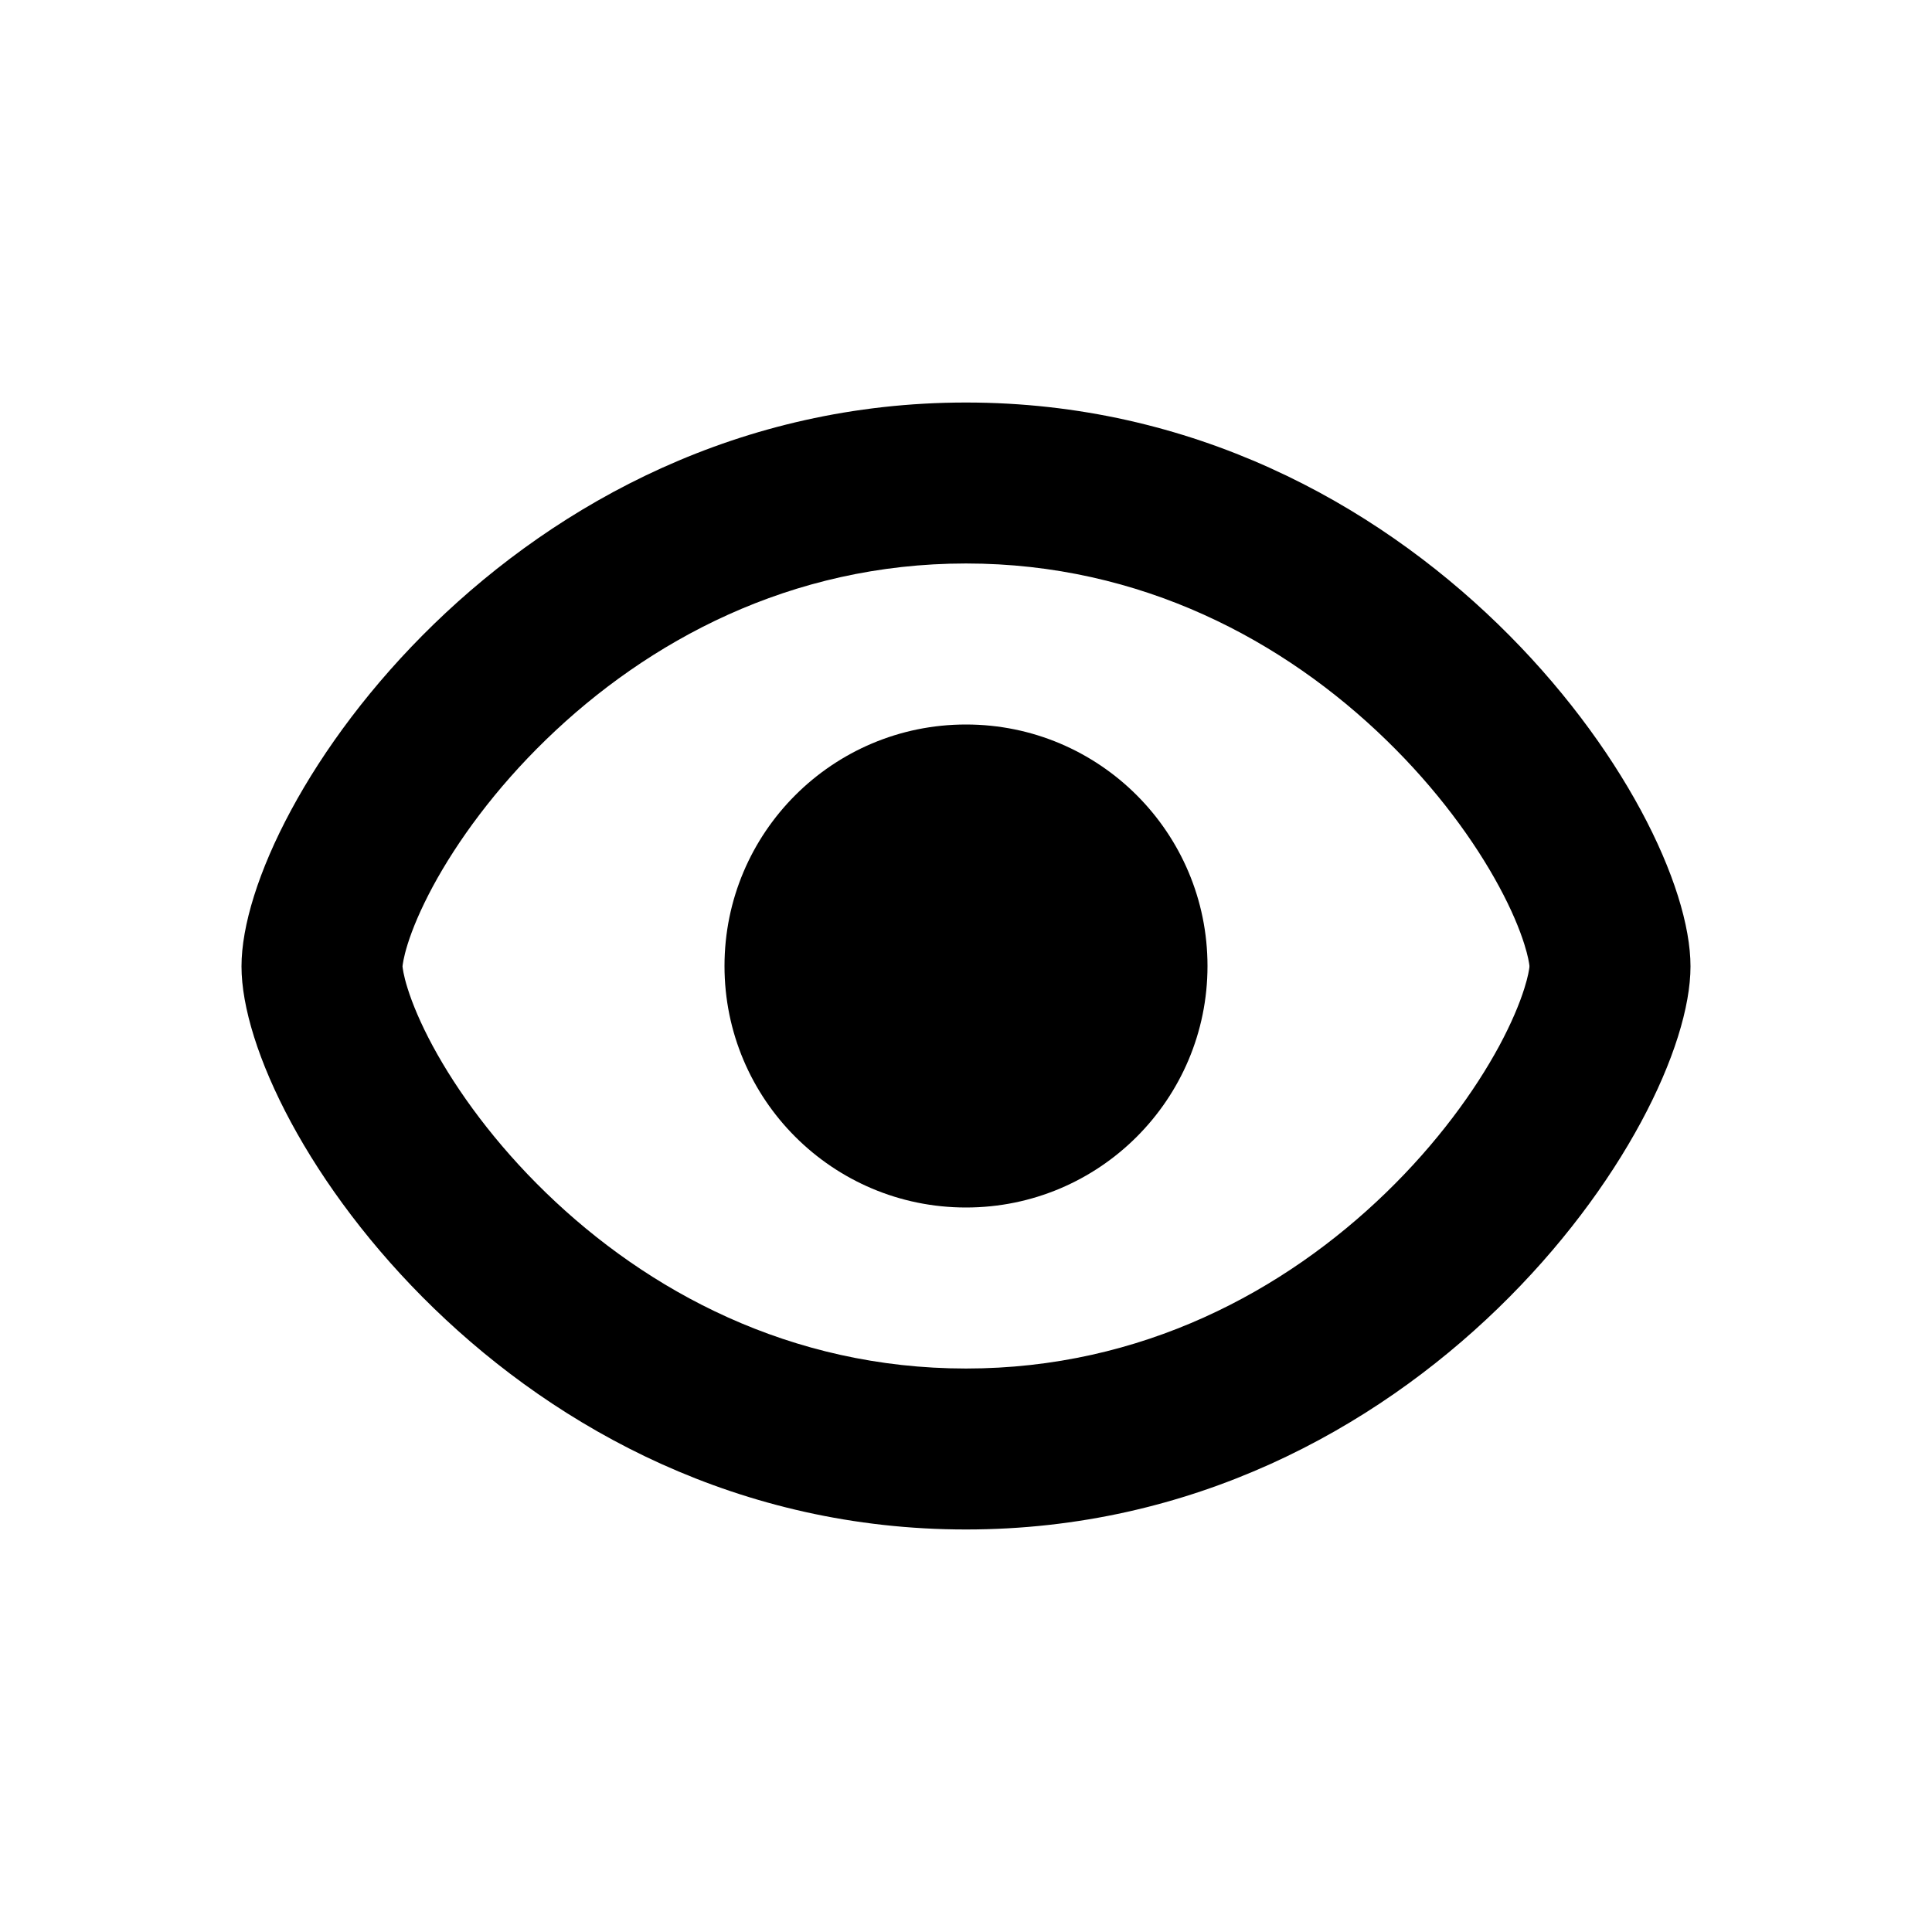 <svg width="32" height="32" viewBox="0 0 32 32" fill="none" xmlns="http://www.w3.org/2000/svg">
<path d="M16 20C18.209 20 20 18.209 20 16C20 13.791 18.209 12 16 12C13.791 12 12 13.791 12 16C12 18.209 13.791 20 16 20Z" fill="currentColor"/>
<path fill-rule="evenodd" clip-rule="evenodd" d="M28 16.006C28 18.671 23.5 25.333 16 25.333C8.5 25.333 4 18.676 4 16.006C4 13.335 8.504 6.667 16 6.667C23.495 6.667 28 13.341 28 16.006ZM25.332 15.993C25.333 16.002 25.333 16.01 25.332 16.018C25.327 16.057 25.311 16.173 25.248 16.371C25.169 16.623 25.035 16.946 24.833 17.322C24.426 18.075 23.797 18.94 22.957 19.754C21.279 21.38 18.915 22.667 16 22.667C13.085 22.667 10.72 21.381 9.043 19.756C8.203 18.942 7.574 18.077 7.167 17.324C6.965 16.949 6.831 16.625 6.752 16.373C6.679 16.143 6.669 16.024 6.667 16.007L6.667 16.005C6.669 15.987 6.68 15.868 6.752 15.638C6.831 15.385 6.966 15.061 7.168 14.685C7.575 13.931 8.205 13.064 9.046 12.249C10.725 10.621 13.089 9.333 16 9.333C18.911 9.333 21.275 10.621 22.954 12.251C23.795 13.066 24.425 13.933 24.832 14.688C25.035 15.064 25.169 15.388 25.248 15.64C25.311 15.839 25.327 15.954 25.332 15.993Z" fill="currentColor"/>
</svg>

